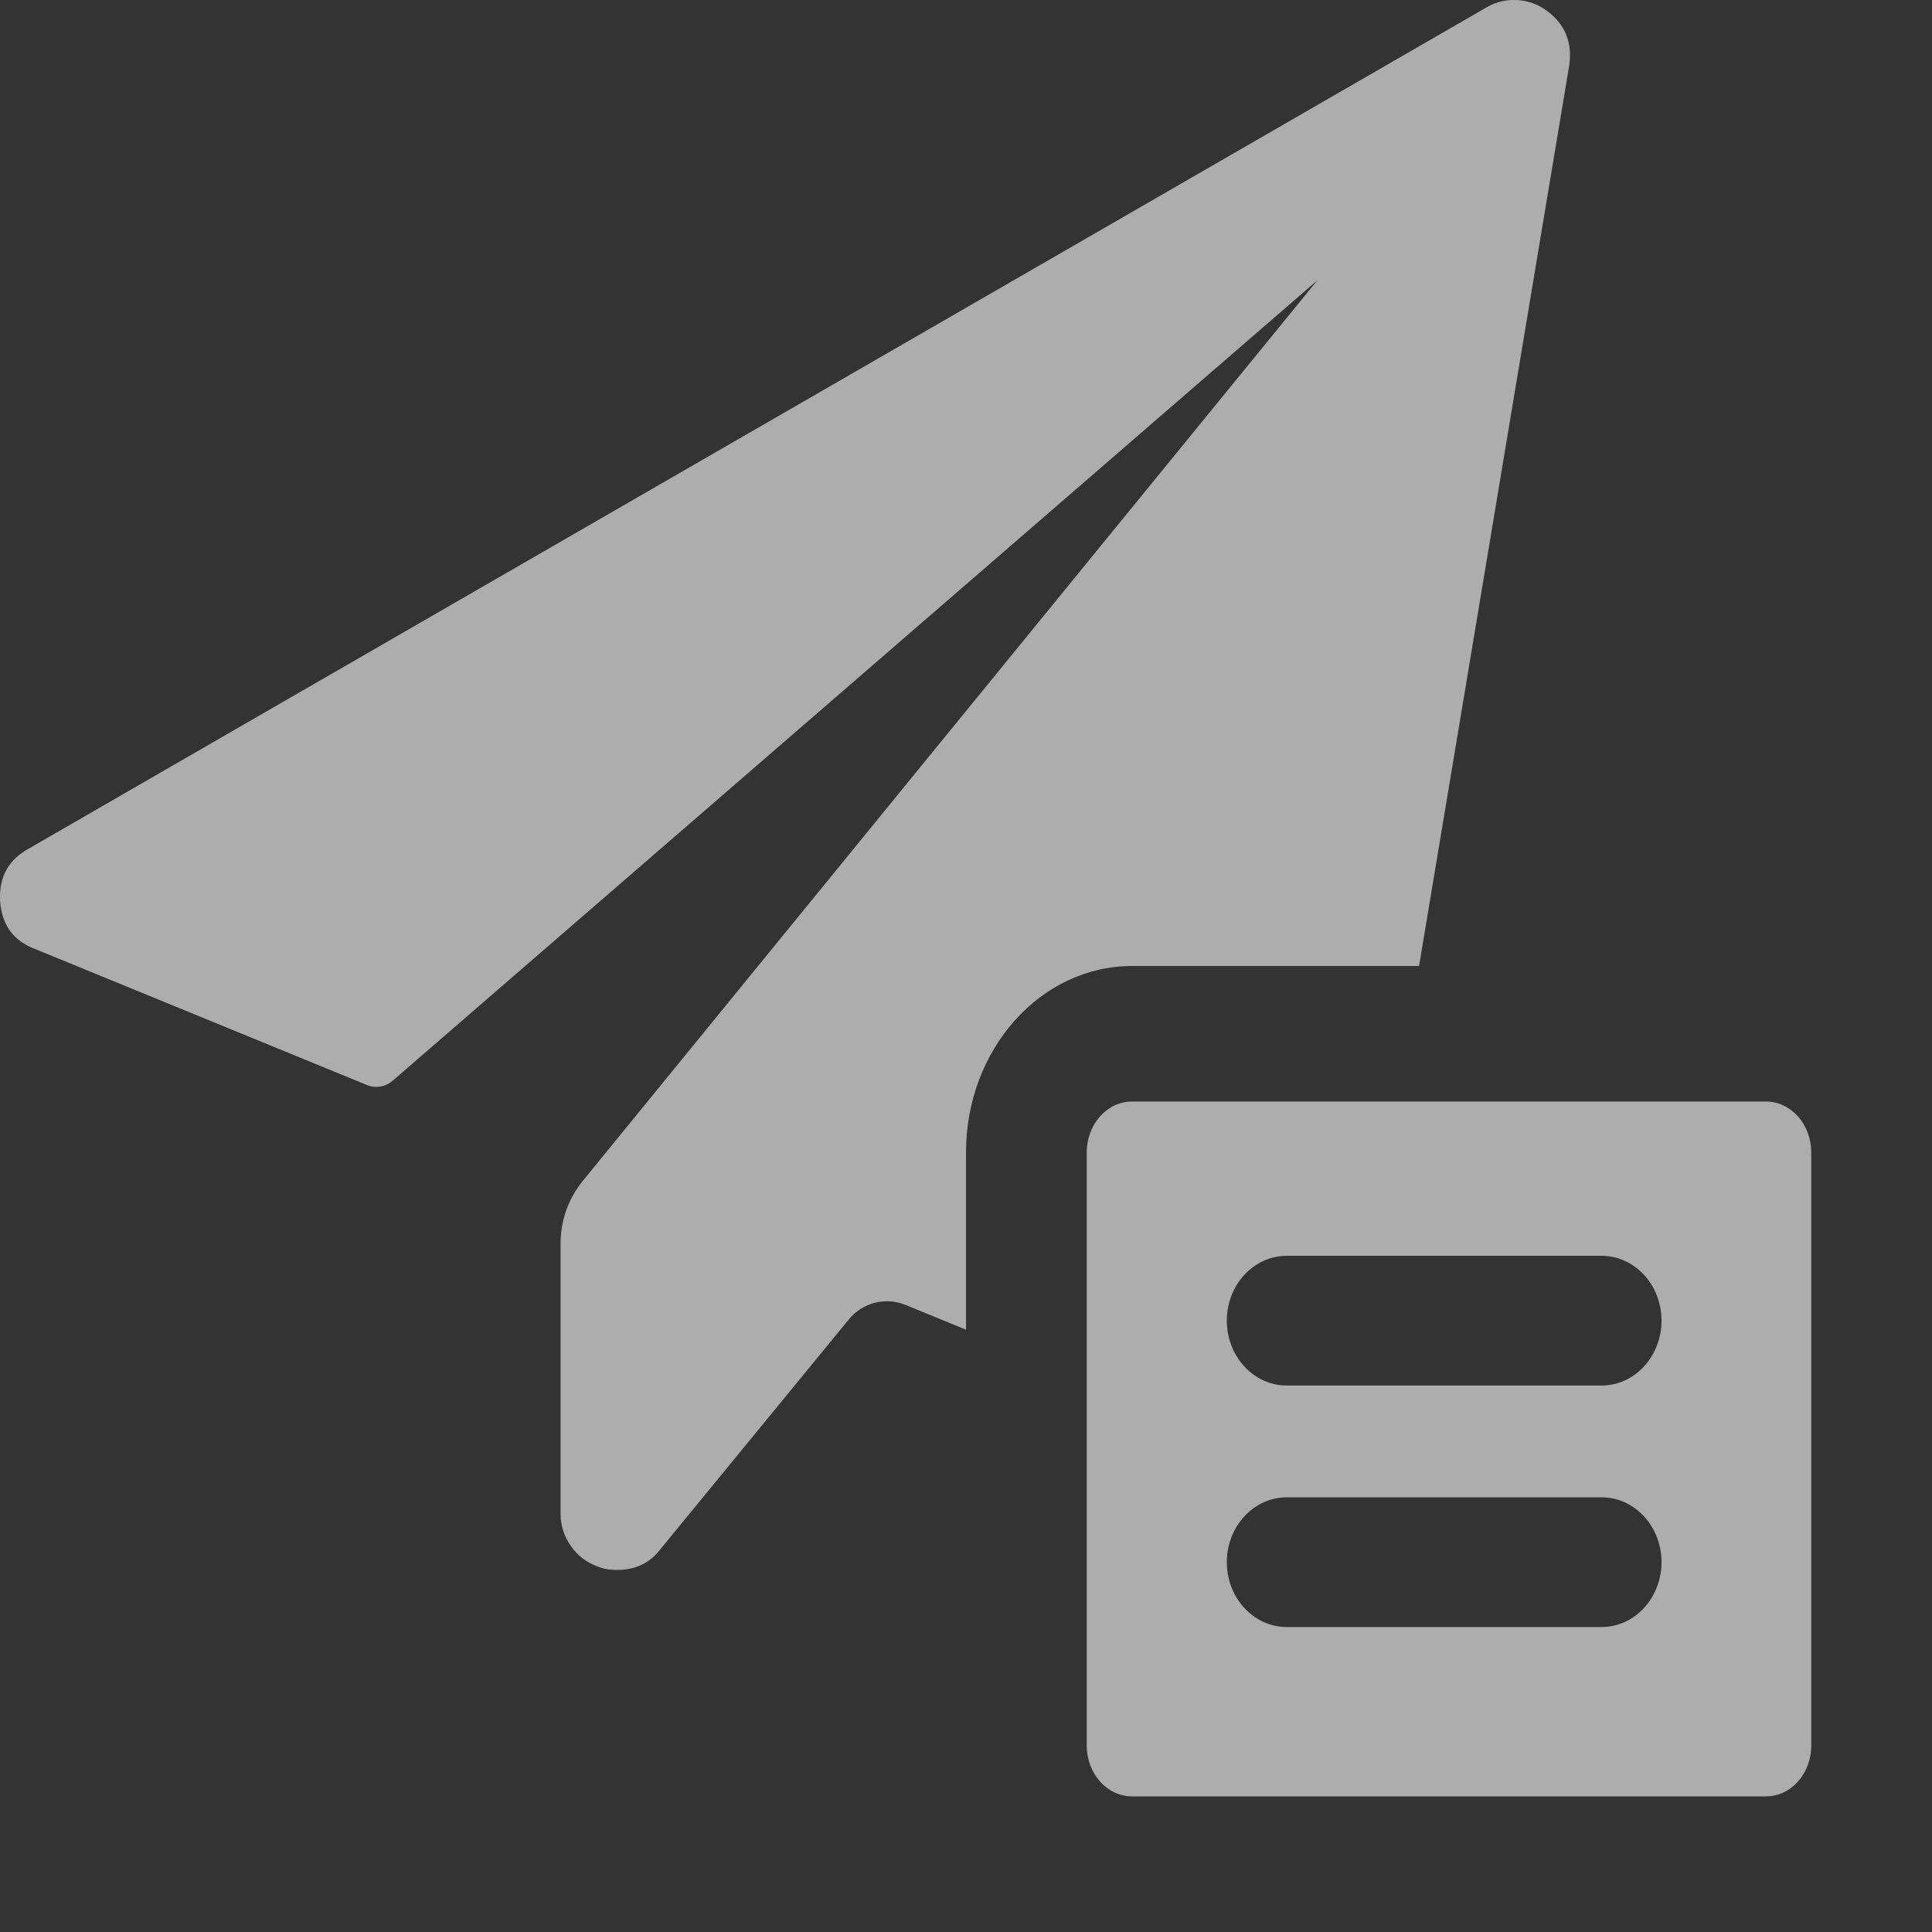 <svg width="20" height="20" viewBox="0 0 20 20" fill="none" xmlns="http://www.w3.org/2000/svg">
<rect x="0" y="0" width="20" height="20" fill="#333333" stroke="none"/>
<g clip-path="url(#clip0_25620_139173)">
<g clip-path="url(#clip1_25620_139173)">
<path fill-rule="evenodd" clip-rule="evenodd" d="M10 13.765V11.93C10 10.864 10.77 10 11.719 10H14.69L16.244 0.68C16.28 0.44 16.202 0.245 16 0.102C15.904 0.035 15.794 1.41493e-05 15.672 1.41493e-05C15.569 -0.001 15.469 0.027 15.381 0.081L0.292 8.788C0.085 8.903 -0.012 9.083 0.001 9.324C0.017 9.575 0.139 9.74 0.363 9.824L3.801 11.233C3.889 11.269 3.99 11.252 4.062 11.19L13.638 2.901L6.031 12.227C5.884 12.41 5.803 12.635 5.803 12.87V15.671C5.803 15.793 5.839 15.903 5.909 16.003C5.979 16.105 6.071 16.173 6.185 16.216C6.242 16.24 6.309 16.252 6.387 16.252C6.573 16.252 6.722 16.184 6.831 16.044L8.789 13.656C8.931 13.484 9.167 13.424 9.373 13.508L10 13.765ZM11.25 11.93C11.25 11.639 11.46 11.403 11.719 11.403H18.281C18.54 11.403 18.75 11.639 18.75 11.93V18.07C18.75 18.361 18.54 18.596 18.281 18.596H11.719C11.46 18.596 11.25 18.361 11.25 18.07V11.93ZM12.7 13.671C12.7 13.301 12.978 13 13.321 13H16.579C16.922 13 17.2 13.301 17.2 13.671C17.2 14.042 16.922 14.343 16.579 14.343H13.321C12.978 14.343 12.7 14.042 12.7 13.671ZM13.321 15.5C12.978 15.5 12.7 15.801 12.7 16.171C12.7 16.542 12.978 16.843 13.321 16.843H16.579C16.922 16.843 17.2 16.542 17.2 16.171C17.2 15.801 16.922 15.5 16.579 15.5H13.321Z" fill="white" fill-opacity="0.6"/>
</g>
</g>
<defs>
<clipPath id="clip0_25620_139173">
<rect width="20" height="20" fill="white"/>
</clipPath>
<clipPath id="clip1_25620_139173">
<rect width="20" height="20" fill="white"/>
</clipPath>
</defs>
</svg>
